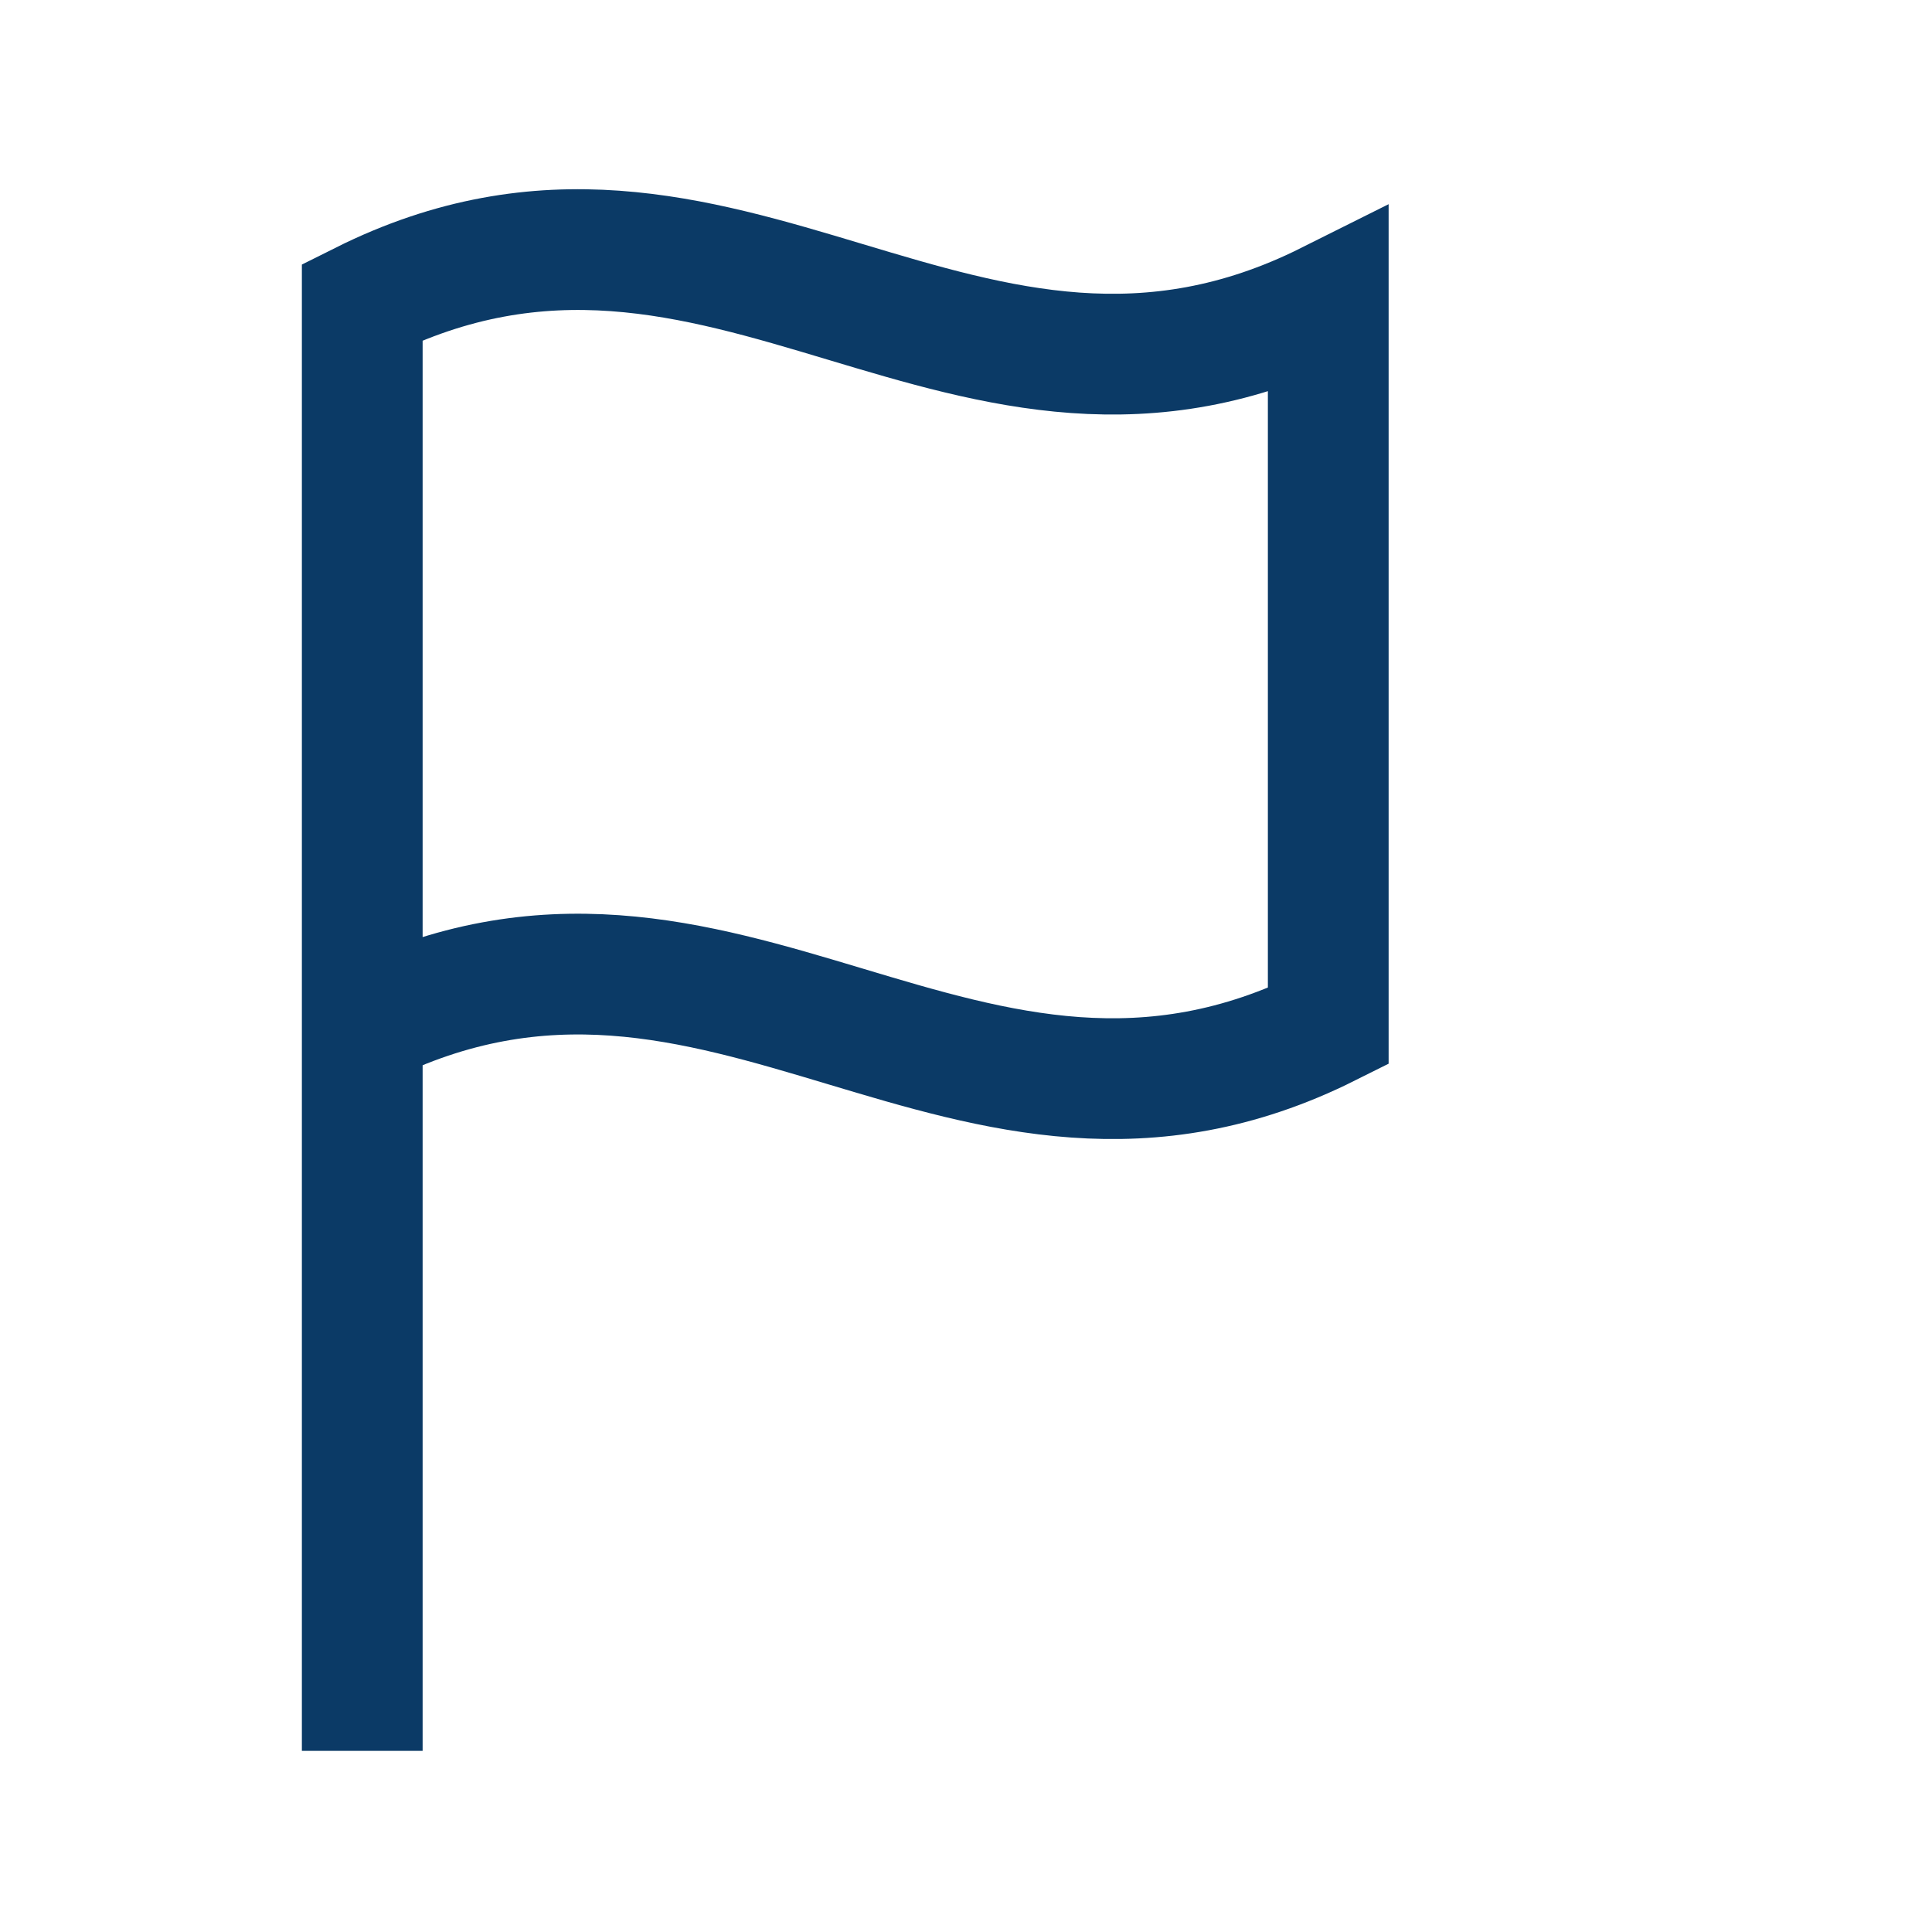 <?xml version="1.0" encoding="UTF-8"?>
<svg xmlns="http://www.w3.org/2000/svg" width="32" height="32" viewBox="0 0 32 32"><g fill="none" stroke="#0B3A66" stroke-width="2"><path d="M6 29V5c6-3 10 3 16 0v12c-6 3-10-3-16 0"/></g></svg>